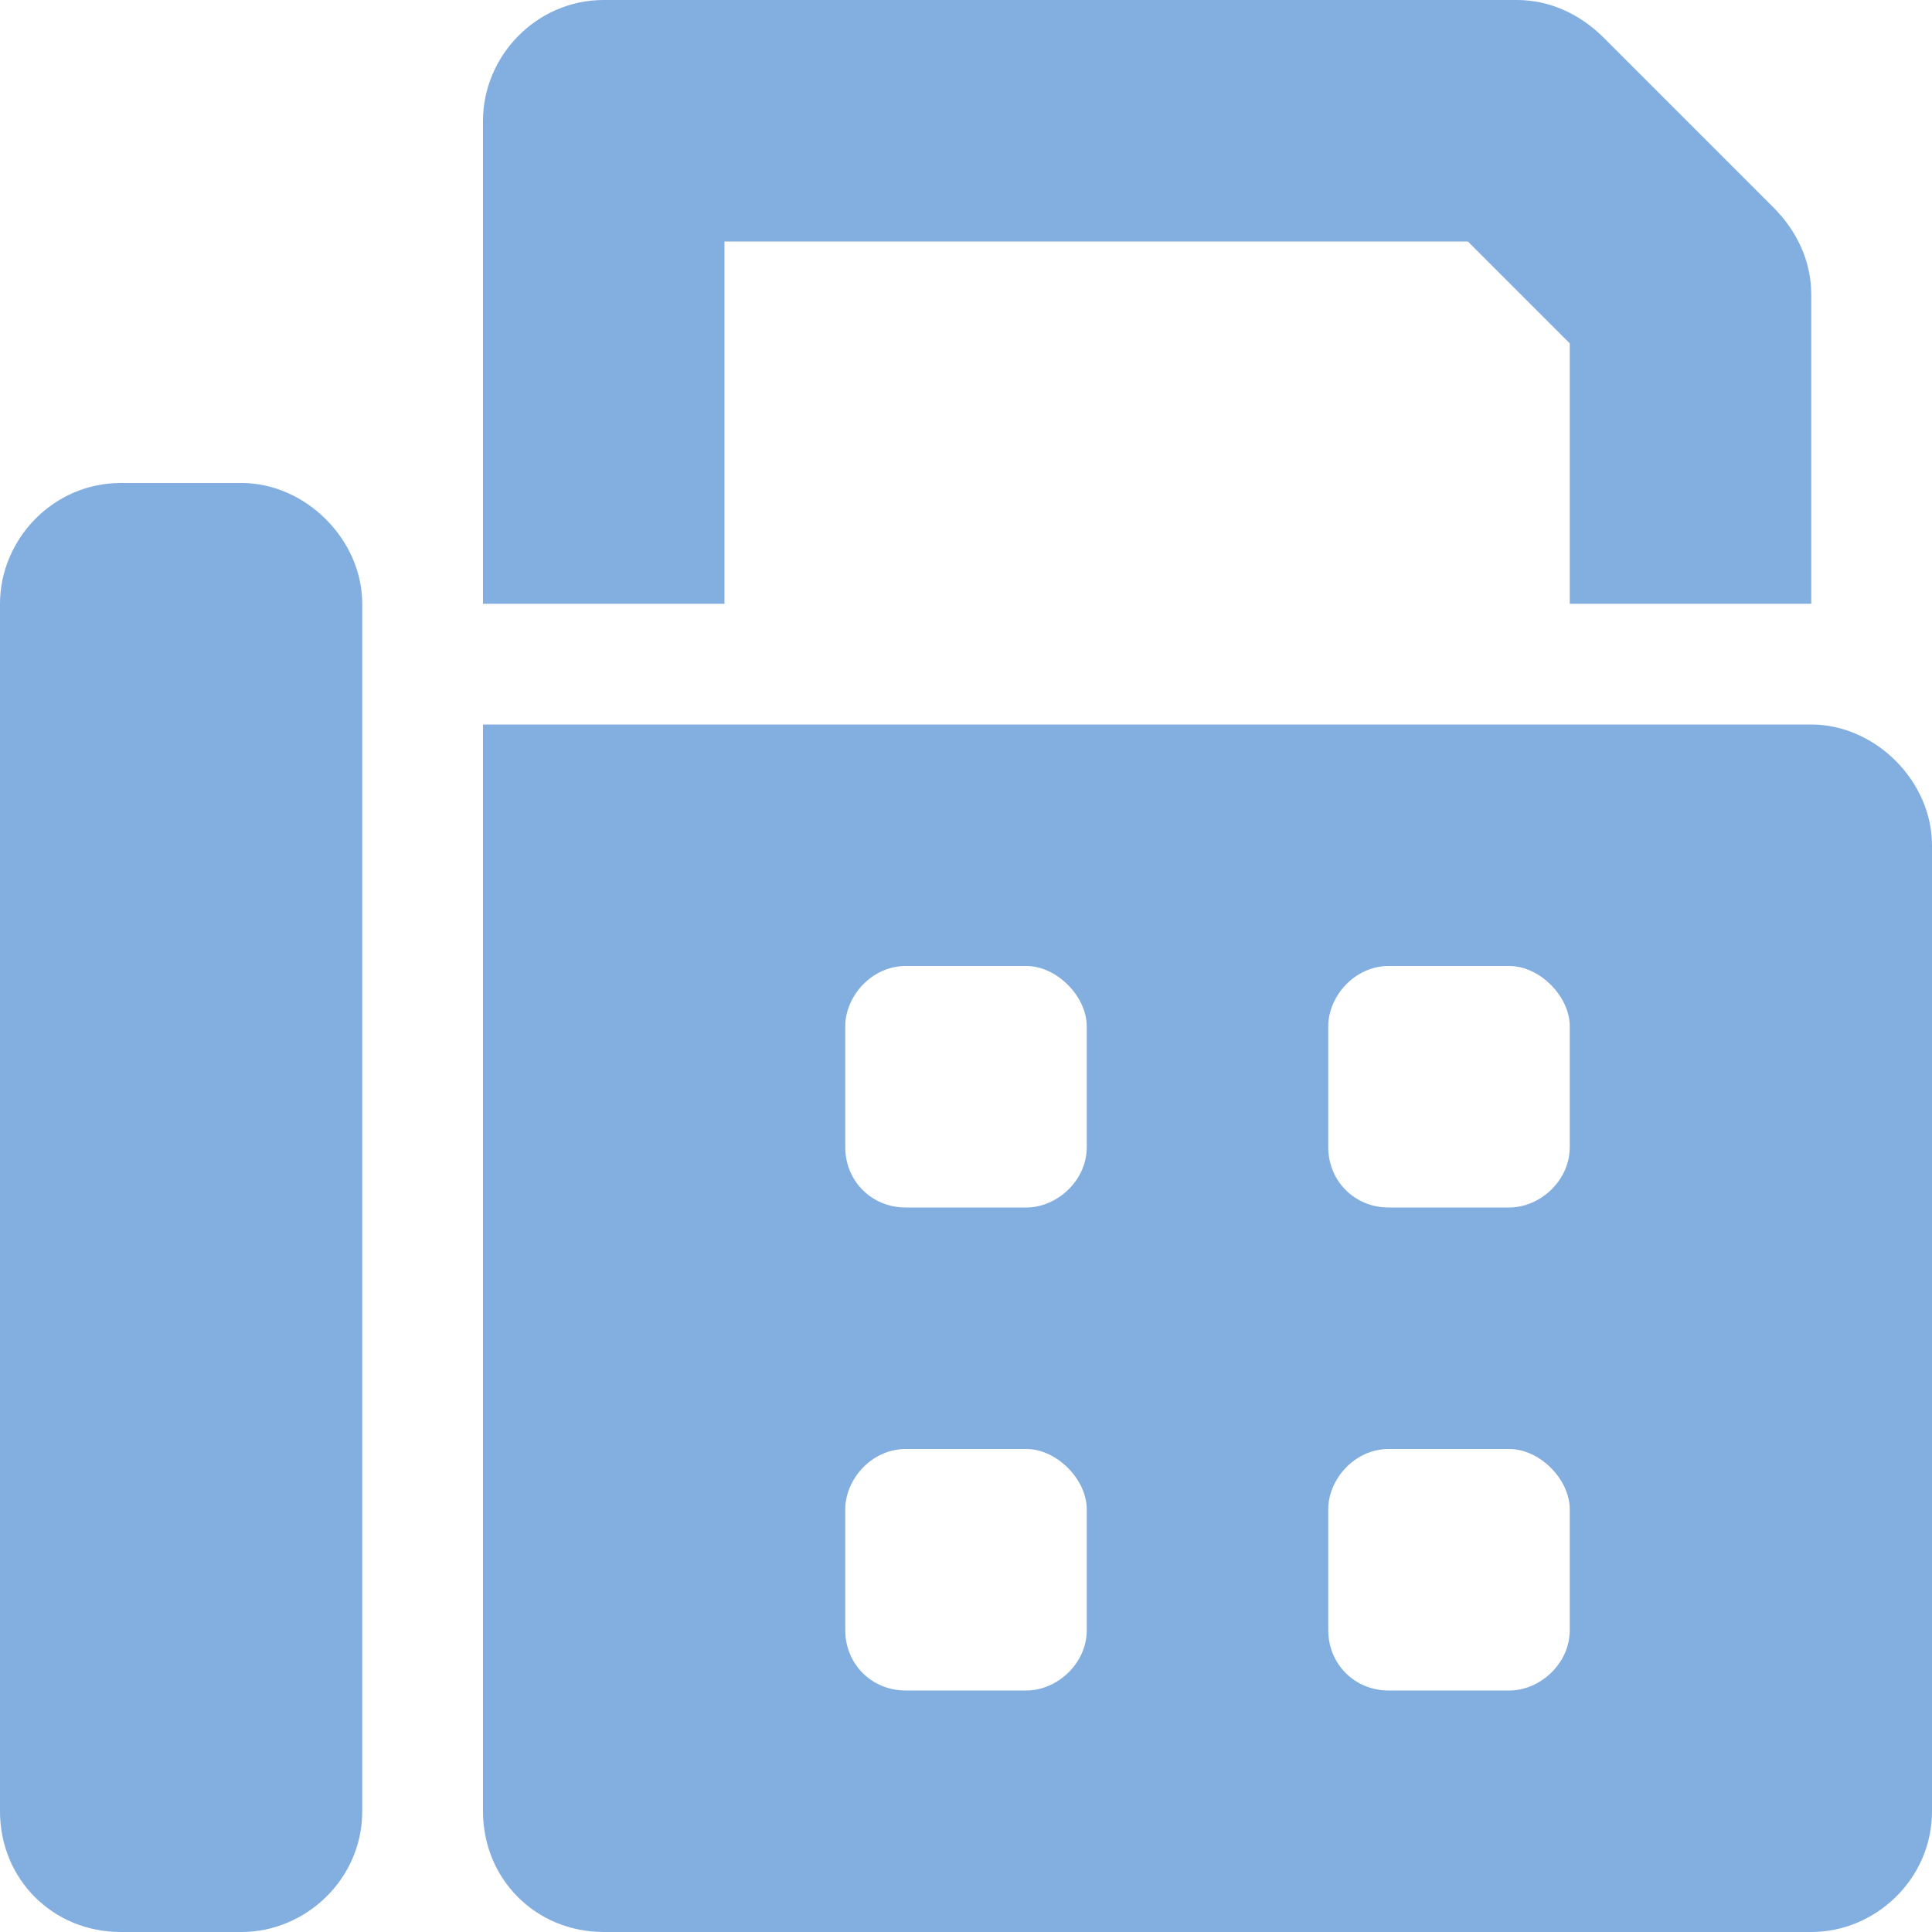 <svg width="40" height="40" viewBox="0 0 40 40" fill="none" xmlns="http://www.w3.org/2000/svg">
<path d="M15 5V12.5H10V2.5C10 1.172 11.094 0 12.5 0H31.406C32.109 0 32.734 0.312 33.203 0.781L36.719 4.297C37.188 4.766 37.5 5.391 37.5 6.094V12.5H32.5V7.109L30.391 5H15ZM5 10C6.328 10 7.5 11.172 7.5 12.5V37.5C7.5 38.906 6.328 40 5 40H2.5C1.094 40 0 38.906 0 37.5V12.5C0 11.172 1.094 10 2.5 10H5ZM37.5 15C38.828 15 40 16.172 40 17.5V37.5C40 38.906 38.828 40 37.5 40H12.5C11.094 40 10 38.906 10 37.5V15H37.5ZM22.5 33.75V31.25C22.5 30.625 21.875 30 21.25 30H18.75C18.047 30 17.5 30.625 17.5 31.25V33.75C17.5 34.453 18.047 35 18.75 35H21.25C21.875 35 22.5 34.453 22.5 33.75ZM22.5 23.75V21.25C22.5 20.625 21.875 20 21.25 20H18.75C18.047 20 17.5 20.625 17.5 21.25V23.75C17.5 24.453 18.047 25 18.75 25H21.25C21.875 25 22.5 24.453 22.5 23.75ZM32.5 33.75V31.25C32.5 30.625 31.875 30 31.25 30H28.75C28.047 30 27.5 30.625 27.5 31.25V33.75C27.5 34.453 28.047 35 28.75 35H31.25C31.875 35 32.5 34.453 32.5 33.75ZM32.5 23.75V21.25C32.5 20.625 31.875 20 31.25 20H28.75C28.047 20 27.5 20.625 27.5 21.25V23.75C27.5 24.453 28.047 25 28.75 25H31.25C31.875 25 32.5 24.453 32.5 23.75Z" fill="#83AEE0"/>
</svg>
